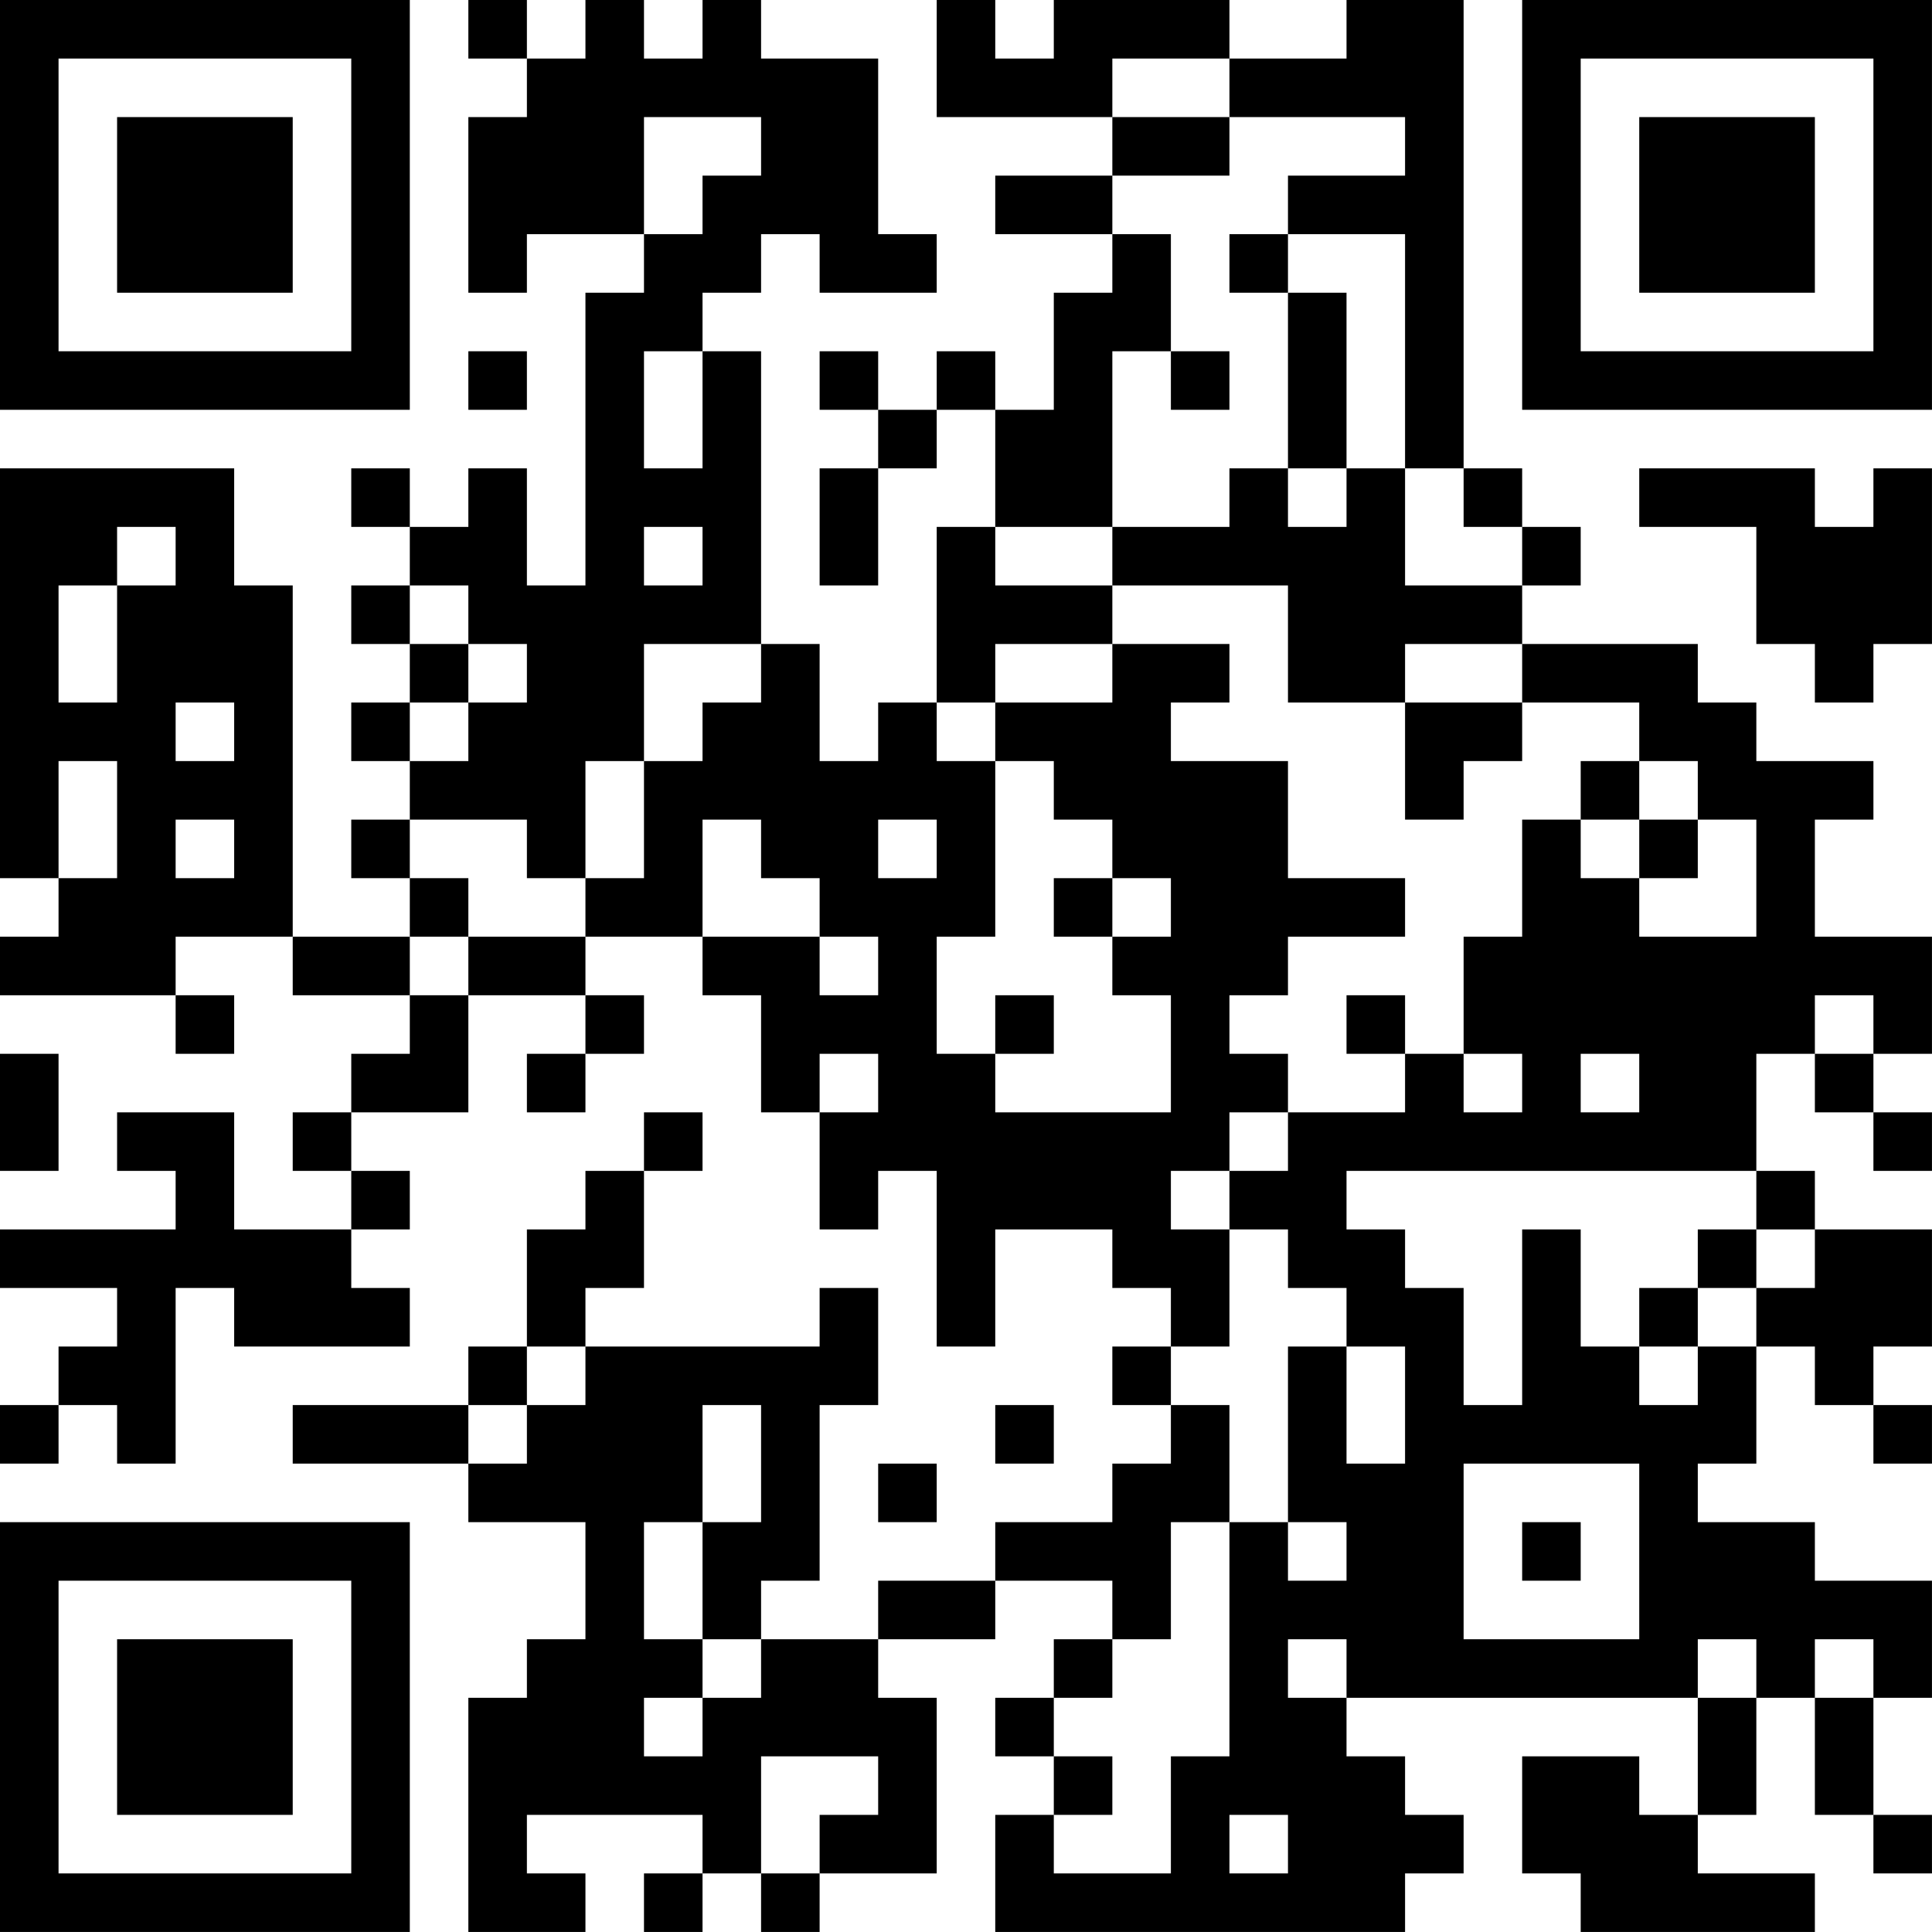<?xml version="1.0" encoding="UTF-8"?>
<svg xmlns="http://www.w3.org/2000/svg" version="1.1" width="400" height="400" viewBox="0 0 400 400"><rect x="0" y="0" width="400" height="400" fill="#ffffff"/><g transform="scale(12.121)"><g transform="translate(0,0)"><path fill-rule="evenodd" d="M8 0L8 1L9 1L9 2L8 2L8 5L9 5L9 4L11 4L11 5L10 5L10 10L9 10L9 8L8 8L8 9L7 9L7 8L6 8L6 9L7 9L7 10L6 10L6 11L7 11L7 12L6 12L6 13L7 13L7 14L6 14L6 15L7 15L7 16L5 16L5 10L4 10L4 8L0 8L0 15L1 15L1 16L0 16L0 17L3 17L3 18L4 18L4 17L3 17L3 16L5 16L5 17L7 17L7 18L6 18L6 19L5 19L5 20L6 20L6 21L4 21L4 19L2 19L2 20L3 20L3 21L0 21L0 22L2 22L2 23L1 23L1 24L0 24L0 25L1 25L1 24L2 24L2 25L3 25L3 22L4 22L4 23L7 23L7 22L6 22L6 21L7 21L7 20L6 20L6 19L8 19L8 17L10 17L10 18L9 18L9 19L10 19L10 18L11 18L11 17L10 17L10 16L12 16L12 17L13 17L13 19L14 19L14 21L15 21L15 20L16 20L16 23L17 23L17 21L19 21L19 22L20 22L20 23L19 23L19 24L20 24L20 25L19 25L19 26L17 26L17 27L15 27L15 28L13 28L13 27L14 27L14 24L15 24L15 22L14 22L14 23L10 23L10 22L11 22L11 20L12 20L12 19L11 19L11 20L10 20L10 21L9 21L9 23L8 23L8 24L5 24L5 25L8 25L8 26L10 26L10 28L9 28L9 29L8 29L8 33L10 33L10 32L9 32L9 31L12 31L12 32L11 32L11 33L12 33L12 32L13 32L13 33L14 33L14 32L16 32L16 29L15 29L15 28L17 28L17 27L19 27L19 28L18 28L18 29L17 29L17 30L18 30L18 31L17 31L17 33L24 33L24 32L25 32L25 31L24 31L24 30L23 30L23 29L29 29L29 31L28 31L28 30L26 30L26 32L27 32L27 33L31 33L31 32L29 32L29 31L30 31L30 29L31 29L31 31L32 31L32 32L33 32L33 31L32 31L32 29L33 29L33 27L31 27L31 26L29 26L29 25L30 25L30 23L31 23L31 24L32 24L32 25L33 25L33 24L32 24L32 23L33 23L33 21L31 21L31 20L30 20L30 18L31 18L31 19L32 19L32 20L33 20L33 19L32 19L32 18L33 18L33 16L31 16L31 14L32 14L32 13L30 13L30 12L29 12L29 11L26 11L26 10L27 10L27 9L26 9L26 8L25 8L25 0L23 0L23 1L21 1L21 0L18 0L18 1L17 1L17 0L16 0L16 2L19 2L19 3L17 3L17 4L19 4L19 5L18 5L18 7L17 7L17 6L16 6L16 7L15 7L15 6L14 6L14 7L15 7L15 8L14 8L14 10L15 10L15 8L16 8L16 7L17 7L17 9L16 9L16 12L15 12L15 13L14 13L14 11L13 11L13 6L12 6L12 5L13 5L13 4L14 4L14 5L16 5L16 4L15 4L15 1L13 1L13 0L12 0L12 1L11 1L11 0L10 0L10 1L9 1L9 0ZM19 1L19 2L21 2L21 3L19 3L19 4L20 4L20 6L19 6L19 9L17 9L17 10L19 10L19 11L17 11L17 12L16 12L16 13L17 13L17 16L16 16L16 18L17 18L17 19L20 19L20 17L19 17L19 16L20 16L20 15L19 15L19 14L18 14L18 13L17 13L17 12L19 12L19 11L21 11L21 12L20 12L20 13L22 13L22 15L24 15L24 16L22 16L22 17L21 17L21 18L22 18L22 19L21 19L21 20L20 20L20 21L21 21L21 23L20 23L20 24L21 24L21 26L20 26L20 28L19 28L19 29L18 29L18 30L19 30L19 31L18 31L18 32L20 32L20 30L21 30L21 26L22 26L22 27L23 27L23 26L22 26L22 23L23 23L23 25L24 25L24 23L23 23L23 22L22 22L22 21L21 21L21 20L22 20L22 19L24 19L24 18L25 18L25 19L26 19L26 18L25 18L25 16L26 16L26 14L27 14L27 15L28 15L28 16L30 16L30 14L29 14L29 13L28 13L28 12L26 12L26 11L24 11L24 12L22 12L22 10L19 10L19 9L21 9L21 8L22 8L22 9L23 9L23 8L24 8L24 10L26 10L26 9L25 9L25 8L24 8L24 4L22 4L22 3L24 3L24 2L21 2L21 1ZM11 2L11 4L12 4L12 3L13 3L13 2ZM21 4L21 5L22 5L22 8L23 8L23 5L22 5L22 4ZM8 6L8 7L9 7L9 6ZM11 6L11 8L12 8L12 6ZM20 6L20 7L21 7L21 6ZM28 8L28 9L30 9L30 11L31 11L31 12L32 12L32 11L33 11L33 8L32 8L32 9L31 9L31 8ZM2 9L2 10L1 10L1 12L2 12L2 10L3 10L3 9ZM11 9L11 10L12 10L12 9ZM7 10L7 11L8 11L8 12L7 12L7 13L8 13L8 12L9 12L9 11L8 11L8 10ZM11 11L11 13L10 13L10 15L9 15L9 14L7 14L7 15L8 15L8 16L7 16L7 17L8 17L8 16L10 16L10 15L11 15L11 13L12 13L12 12L13 12L13 11ZM3 12L3 13L4 13L4 12ZM24 12L24 14L25 14L25 13L26 13L26 12ZM1 13L1 15L2 15L2 13ZM27 13L27 14L28 14L28 15L29 15L29 14L28 14L28 13ZM3 14L3 15L4 15L4 14ZM12 14L12 16L14 16L14 17L15 17L15 16L14 16L14 15L13 15L13 14ZM15 14L15 15L16 15L16 14ZM18 15L18 16L19 16L19 15ZM17 17L17 18L18 18L18 17ZM23 17L23 18L24 18L24 17ZM31 17L31 18L32 18L32 17ZM0 18L0 20L1 20L1 18ZM14 18L14 19L15 19L15 18ZM27 18L27 19L28 19L28 18ZM23 20L23 21L24 21L24 22L25 22L25 24L26 24L26 21L27 21L27 23L28 23L28 24L29 24L29 23L30 23L30 22L31 22L31 21L30 21L30 20ZM29 21L29 22L28 22L28 23L29 23L29 22L30 22L30 21ZM9 23L9 24L8 24L8 25L9 25L9 24L10 24L10 23ZM12 24L12 26L11 26L11 28L12 28L12 29L11 29L11 30L12 30L12 29L13 29L13 28L12 28L12 26L13 26L13 24ZM17 24L17 25L18 25L18 24ZM15 25L15 26L16 26L16 25ZM25 25L25 28L28 28L28 25ZM26 26L26 27L27 27L27 26ZM22 28L22 29L23 29L23 28ZM29 28L29 29L30 29L30 28ZM31 28L31 29L32 29L32 28ZM13 30L13 32L14 32L14 31L15 31L15 30ZM21 31L21 32L22 32L22 31ZM0 0L0 7L7 7L7 0ZM1 1L1 6L6 6L6 1ZM2 2L2 5L5 5L5 2ZM26 0L26 7L33 7L33 0ZM27 1L27 6L32 6L32 1ZM28 2L28 5L31 5L31 2ZM0 26L0 33L7 33L7 26ZM1 27L1 32L6 32L6 27ZM2 28L2 31L5 31L5 28Z" fill="#000000"/></g></g></svg>
